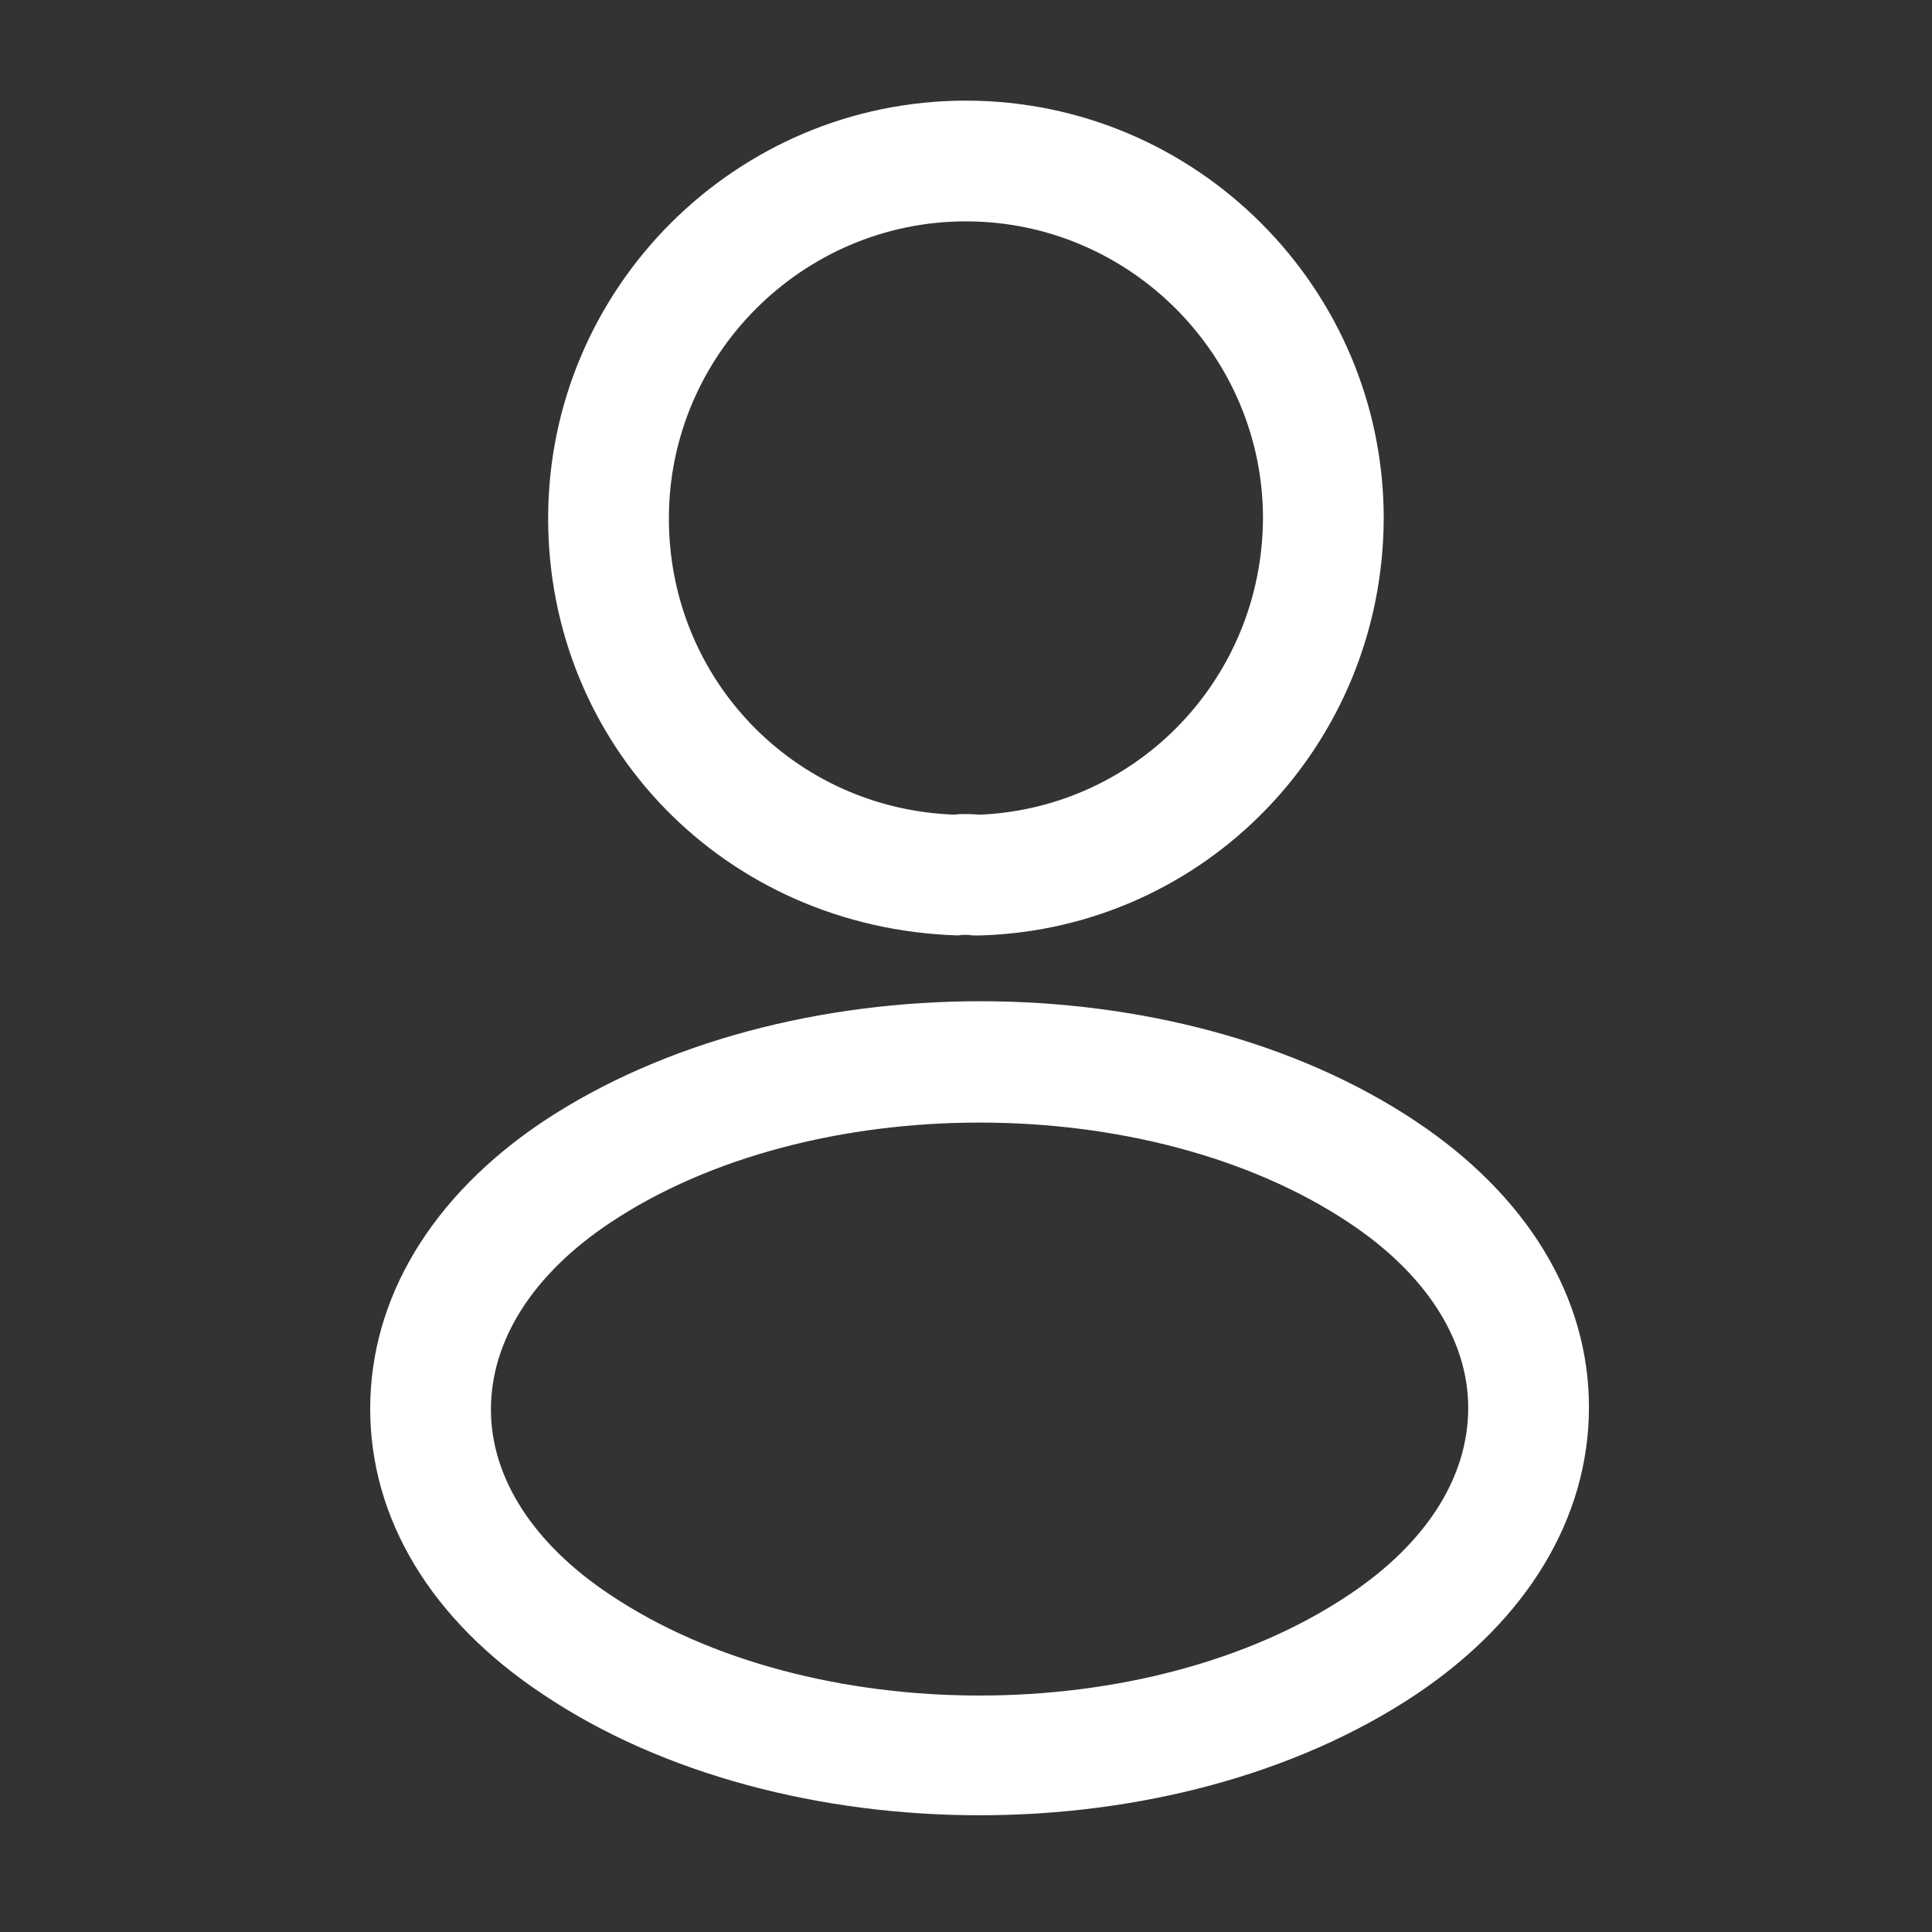 <svg width="57" height="57" viewBox="0 0 57 57" fill="none" xmlns="http://www.w3.org/2000/svg">
<rect x="0" y="0" width="57" height="57" fill="#333333" stroke="none"/>
<path d="M28.878 27.598C28.807 27.598 28.759 27.598 28.688 27.598C28.569 27.574 28.403 27.574 28.261 27.598C21.373 27.384 16.172 21.969 16.172 15.295C16.172 8.502 21.706 2.969 28.498 2.969C35.291 2.969 40.824 8.502 40.824 15.295C40.801 21.969 35.576 27.384 28.949 27.598C28.926 27.598 28.902 27.598 28.878 27.598ZM28.498 6.531C23.677 6.531 19.734 10.474 19.734 15.295C19.734 20.045 23.439 23.869 28.166 24.035C28.284 24.011 28.617 24.011 28.926 24.035C33.581 23.821 37.238 19.997 37.262 15.295C37.262 10.474 33.319 6.531 28.498 6.531Z" fill="white"/>
<path d="M28.901 53.556C24.246 53.556 19.567 52.369 16.028 49.994C12.727 47.809 10.922 44.816 10.922 41.562C10.922 38.309 12.727 35.292 16.028 33.084C23.153 28.358 34.696 28.358 41.773 33.084C45.051 35.269 46.879 38.261 46.879 41.515C46.879 44.769 45.074 47.785 41.773 49.994C38.211 52.369 33.556 53.556 28.901 53.556ZM17.999 36.076C15.719 37.596 14.484 39.544 14.484 41.586C14.484 43.605 15.743 45.553 17.999 47.049C23.913 51.015 33.888 51.015 39.802 47.049C42.082 45.529 43.317 43.581 43.317 41.539C43.317 39.52 42.058 37.572 39.802 36.076C33.888 32.134 23.913 32.134 17.999 36.076Z" fill="white"/>
</svg>
